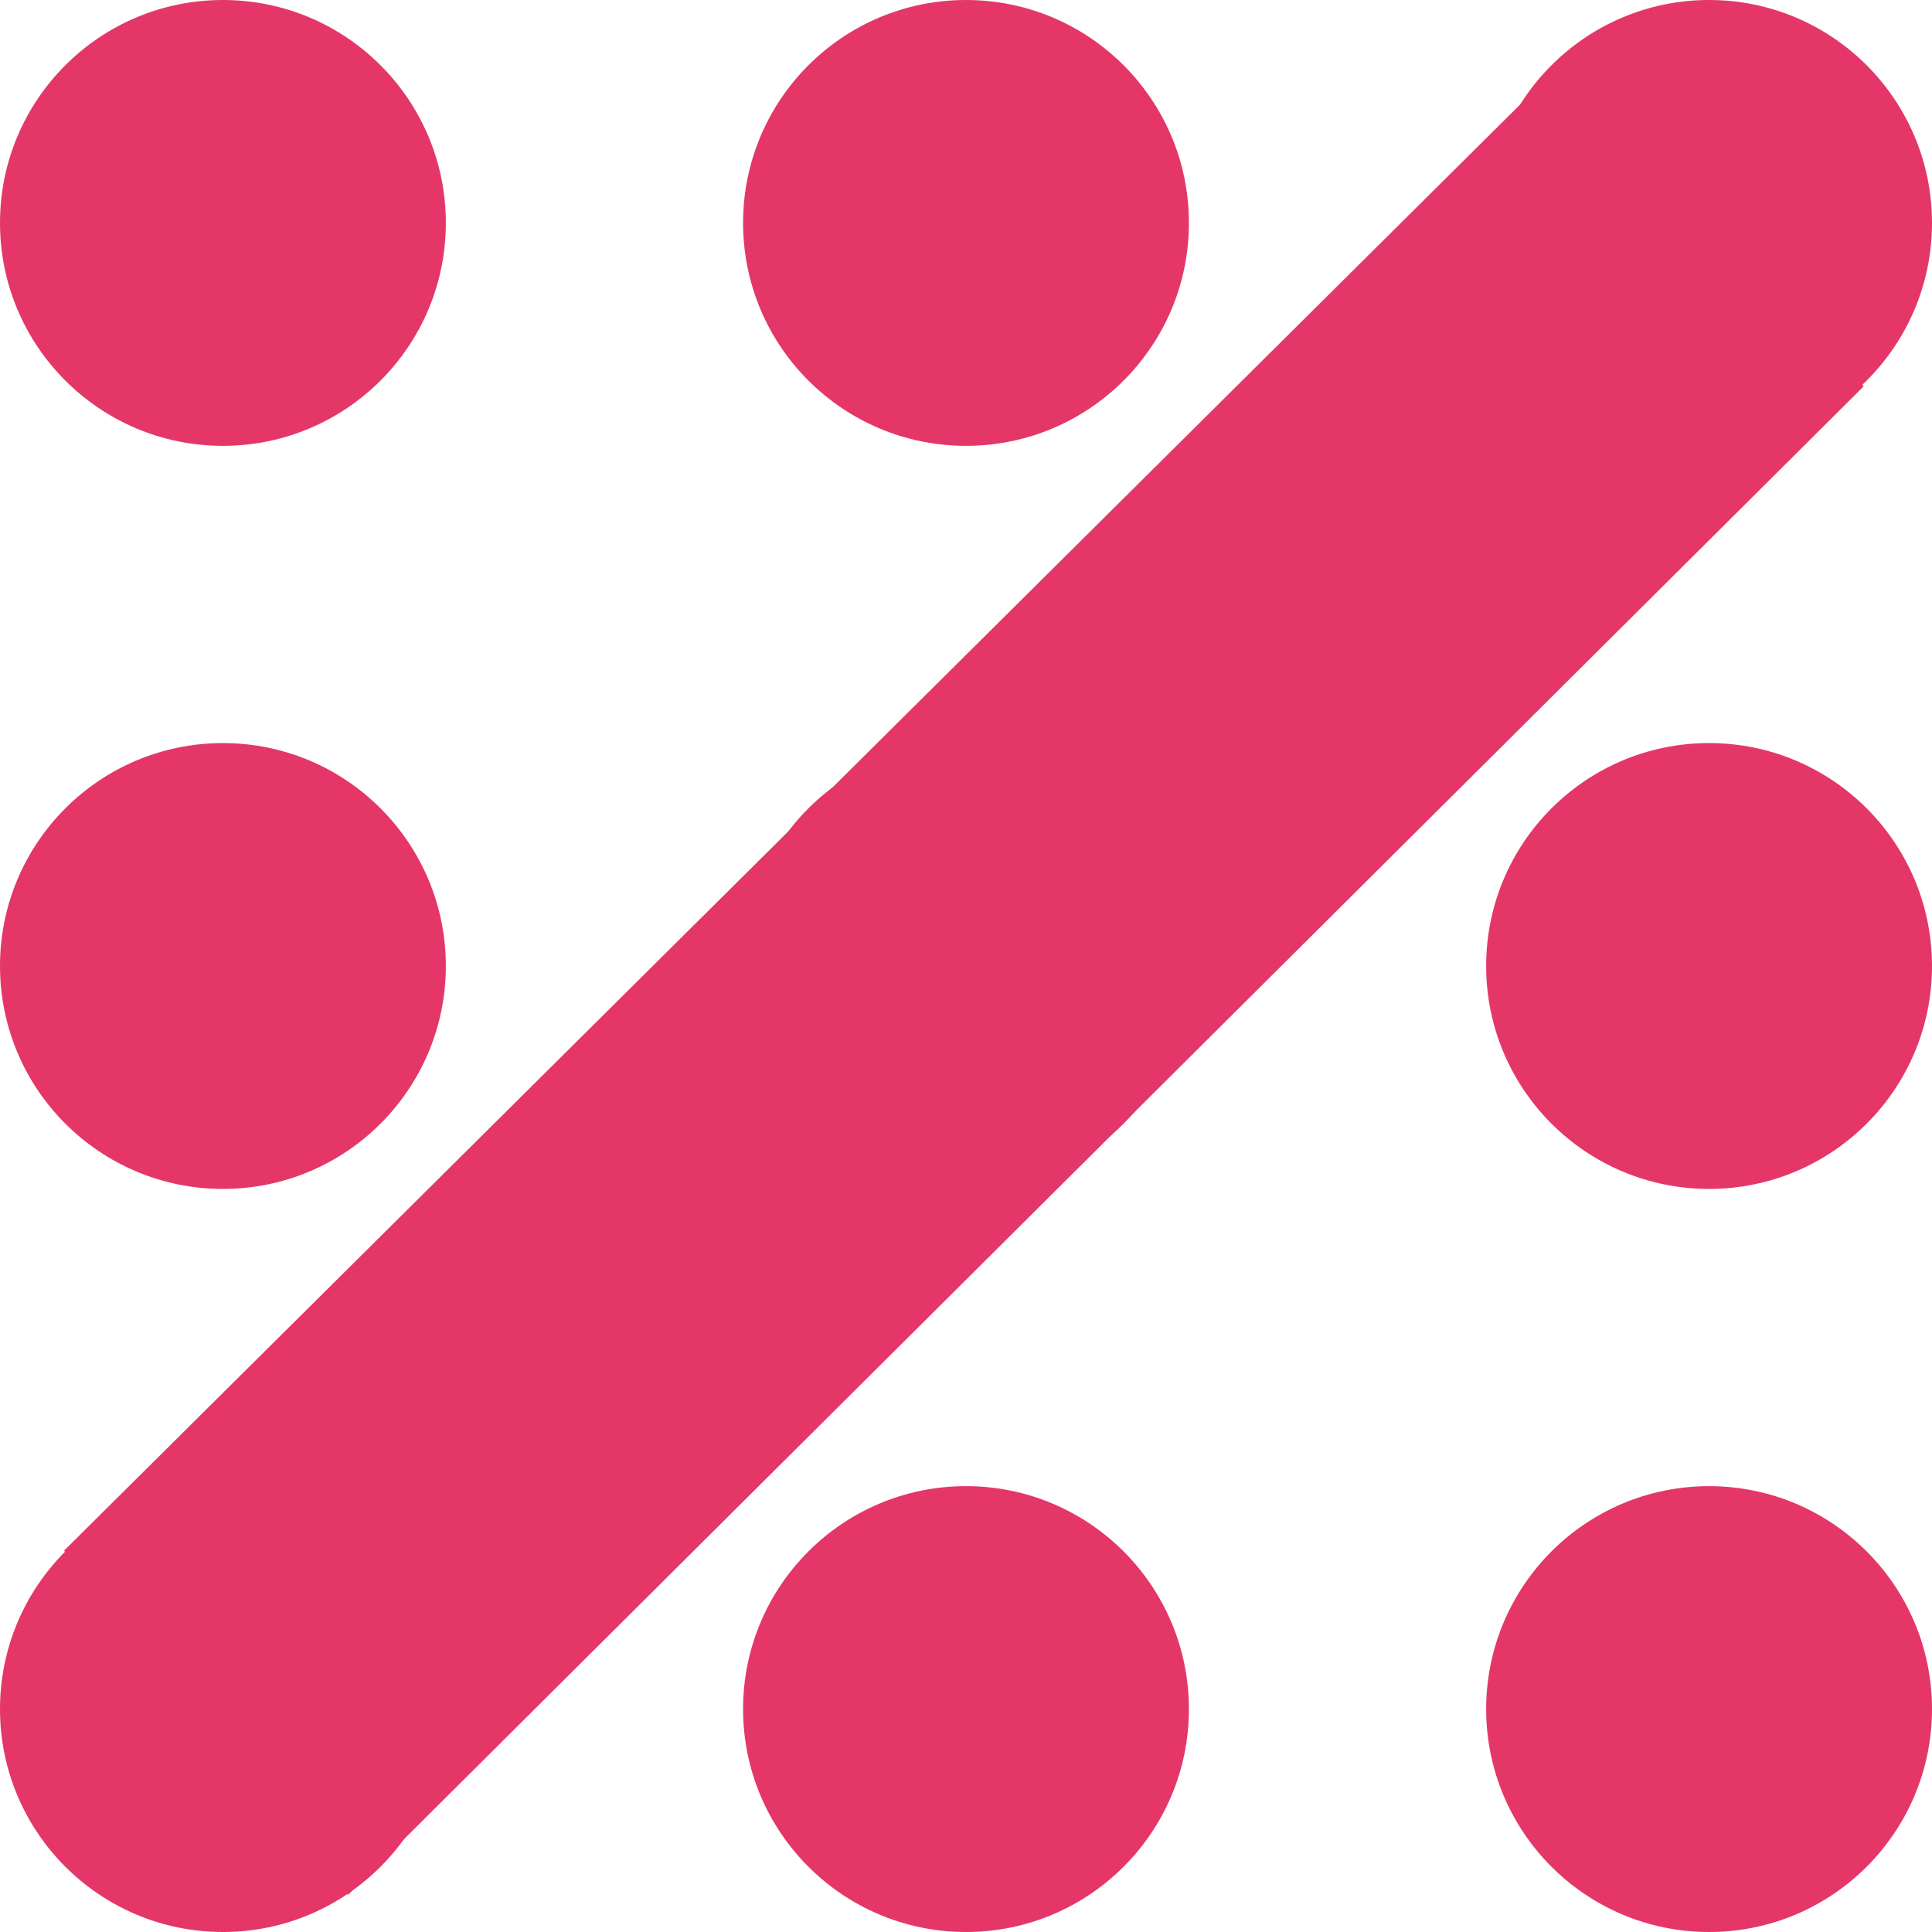 <svg xmlns="http://www.w3.org/2000/svg" width="13" height="13" viewBox="0 0 13 13">
  <g id="Group_5986" data-name="Group 5986" transform="translate(-549 -297)">
    <g id="Group_5954" data-name="Group 5954" transform="translate(377 152)">
      <circle id="Ellipse_2023" data-name="Ellipse 2023" cx="1.5" cy="1.5" r="1.5" transform="translate(172 145)" fill="#e43768"/>
      <circle id="Ellipse_2028" data-name="Ellipse 2028" cx="1.5" cy="1.5" r="1.5" transform="translate(172 150)" fill="#e43768"/>
      <circle id="Ellipse_2031" data-name="Ellipse 2031" cx="1.5" cy="1.5" r="1.5" transform="translate(172 155)" fill="#e43768"/>
      <circle id="Ellipse_2024" data-name="Ellipse 2024" cx="1.5" cy="1.5" r="1.5" transform="translate(177 145)" fill="#e43768"/>
      <circle id="Ellipse_2027" data-name="Ellipse 2027" cx="1.5" cy="1.5" r="1.5" transform="translate(177 150)" fill="#e43768"/>
      <circle id="Ellipse_2030" data-name="Ellipse 2030" cx="1.5" cy="1.5" r="1.5" transform="translate(177 155)" fill="#e43768"/>
      <circle id="Ellipse_2025" data-name="Ellipse 2025" cx="1.5" cy="1.5" r="1.5" transform="translate(182 145)" fill="#e43768"/>
      <circle id="Ellipse_2026" data-name="Ellipse 2026" cx="1.5" cy="1.5" r="1.5" transform="translate(182 150)" fill="#e43768"/>
      <circle id="Ellipse_2029" data-name="Ellipse 2029" cx="1.5" cy="1.5" r="1.5" transform="translate(182 155)" fill="#e43768"/>
      <path id="Path_9219" data-name="Path 9219" d="M-.569.434,9.679-9.744,11.54-7.4,1.342,2.75Z" transform="translate(173 155)" fill="#e43768"/>
    </g>
  </g>
</svg>
